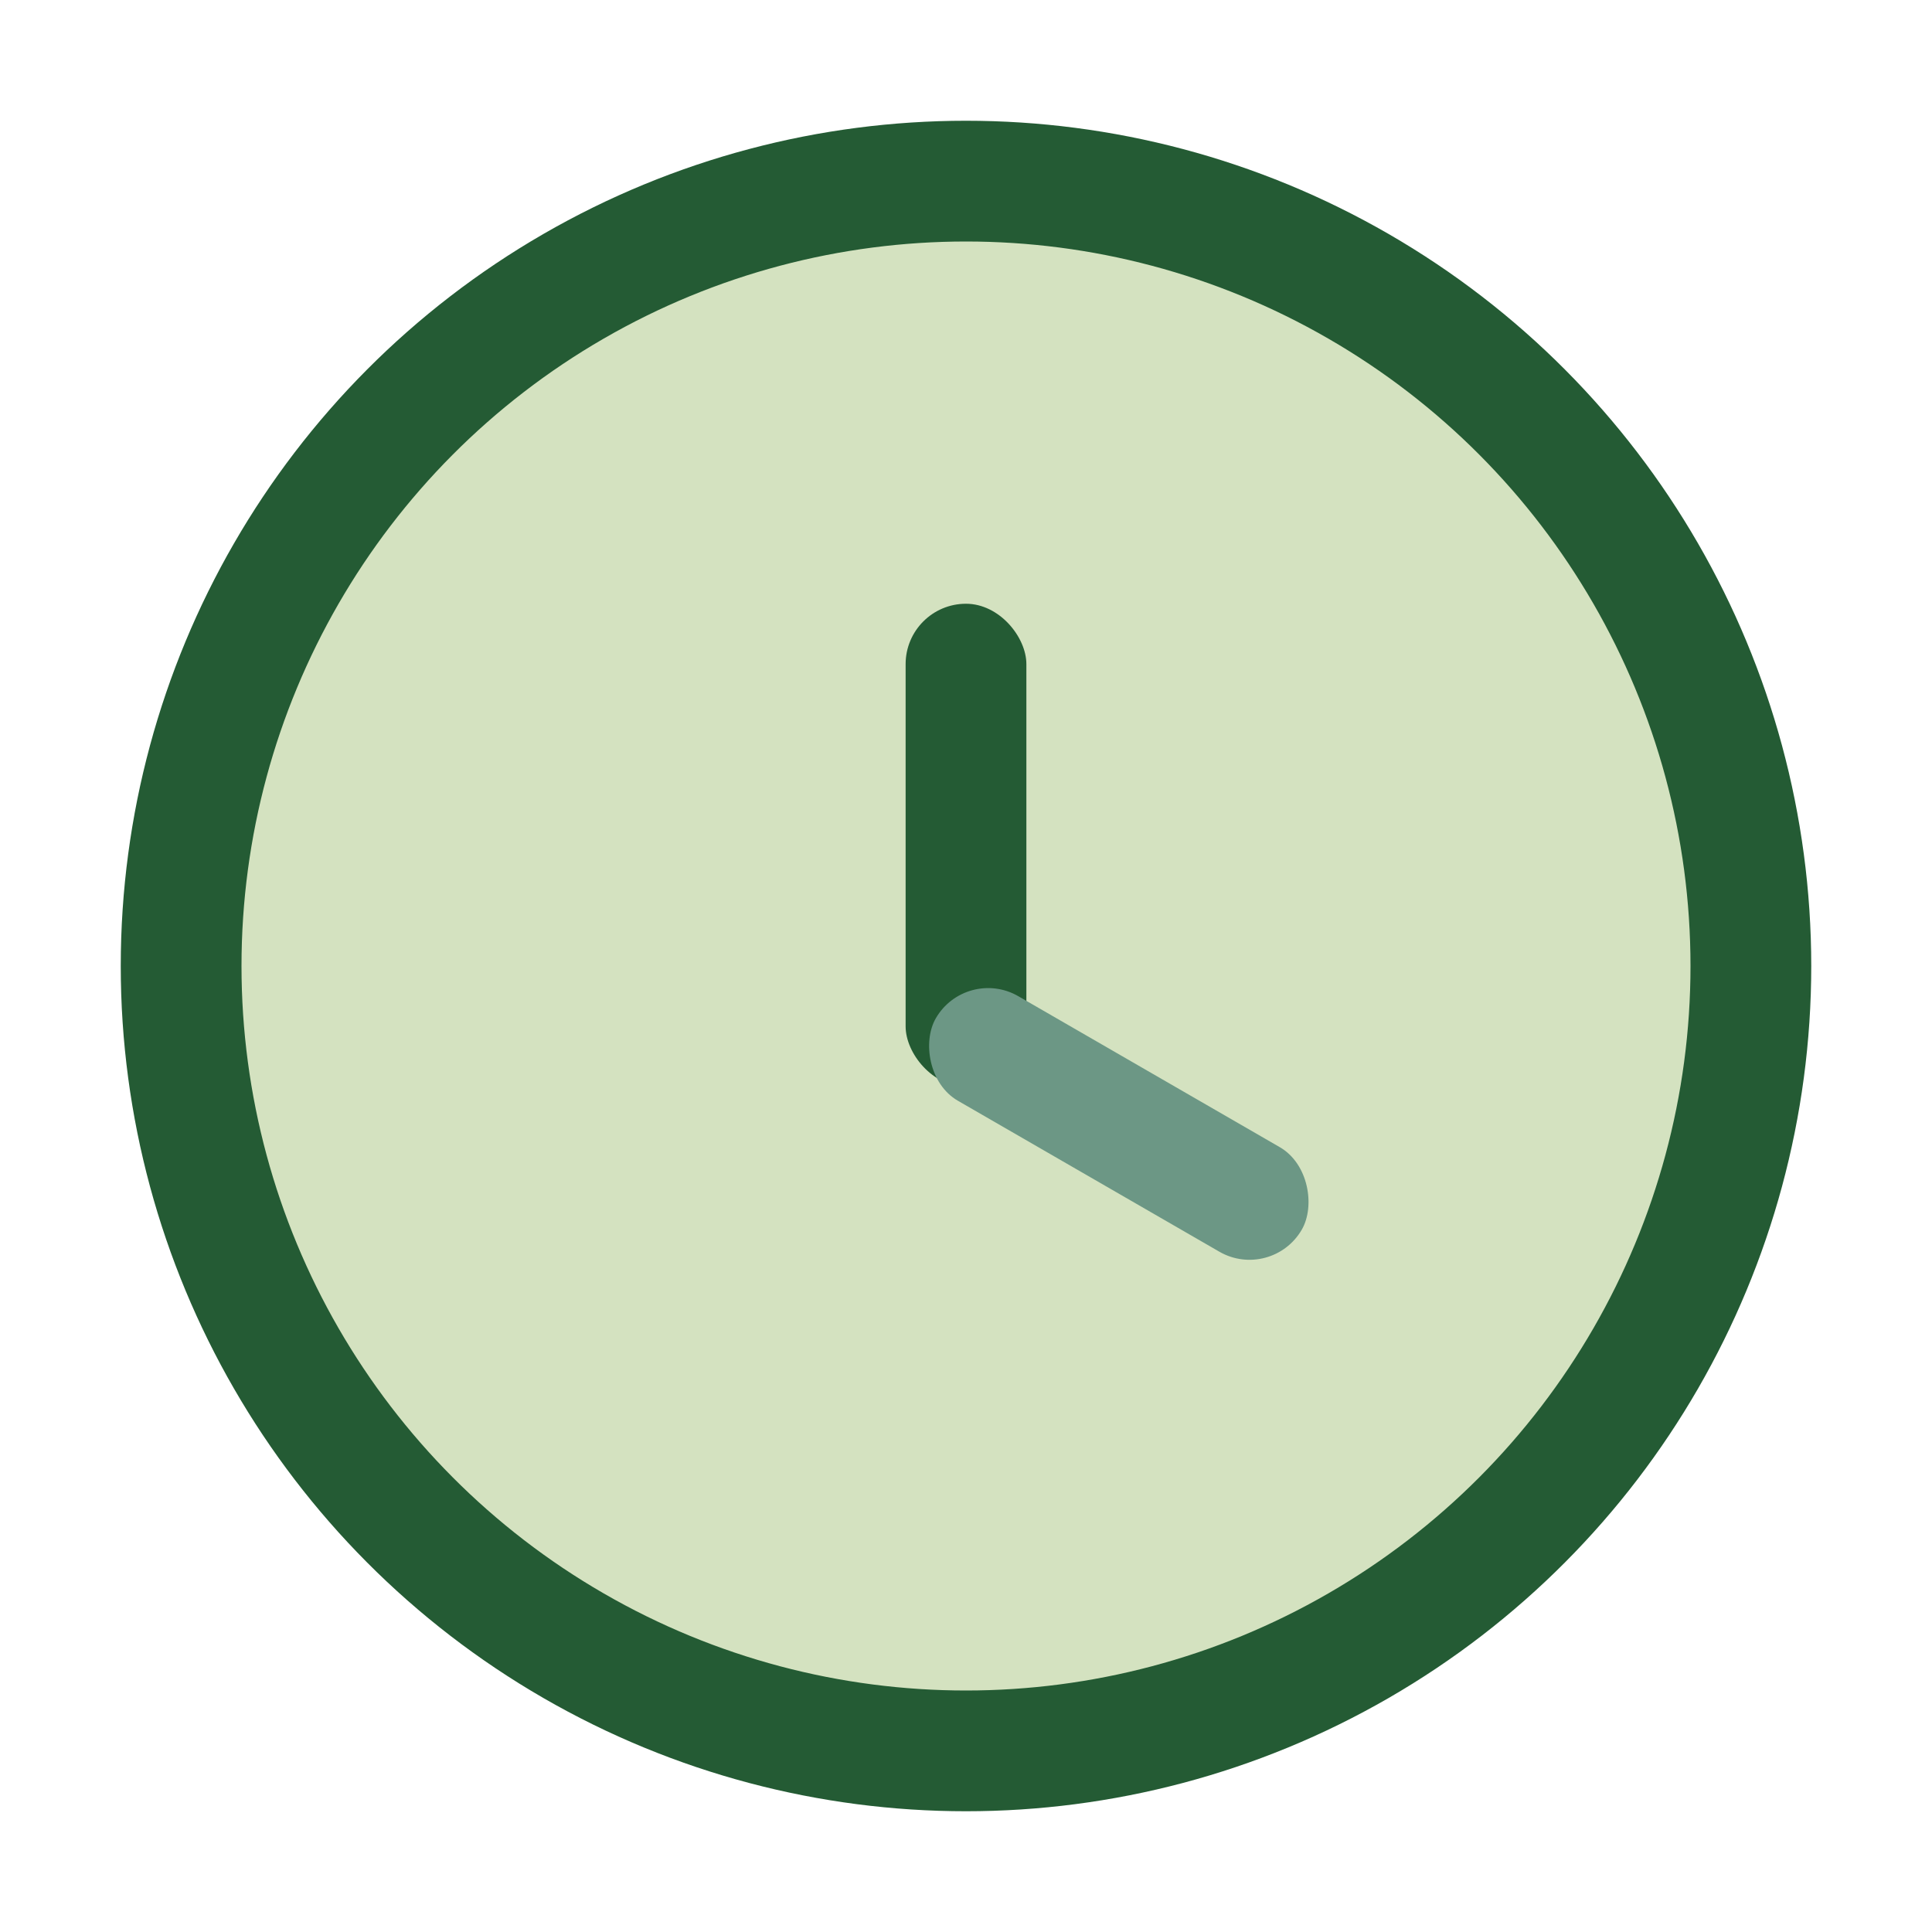 <?xml version="1.0" encoding="UTF-8"?>
<svg xmlns="http://www.w3.org/2000/svg" width="32" height="32" viewBox="0 0 32 32"><circle cx="16" cy="16" r="13" fill="#D4E2C0" stroke="#245B34" stroke-width="2"/><rect x="15" y="10" width="2" height="8" rx="1" fill="#245B34"/><rect x="16" y="16" width="7" height="2" rx="1" fill="#6C9785" transform="rotate(30 16 16)"/></svg>